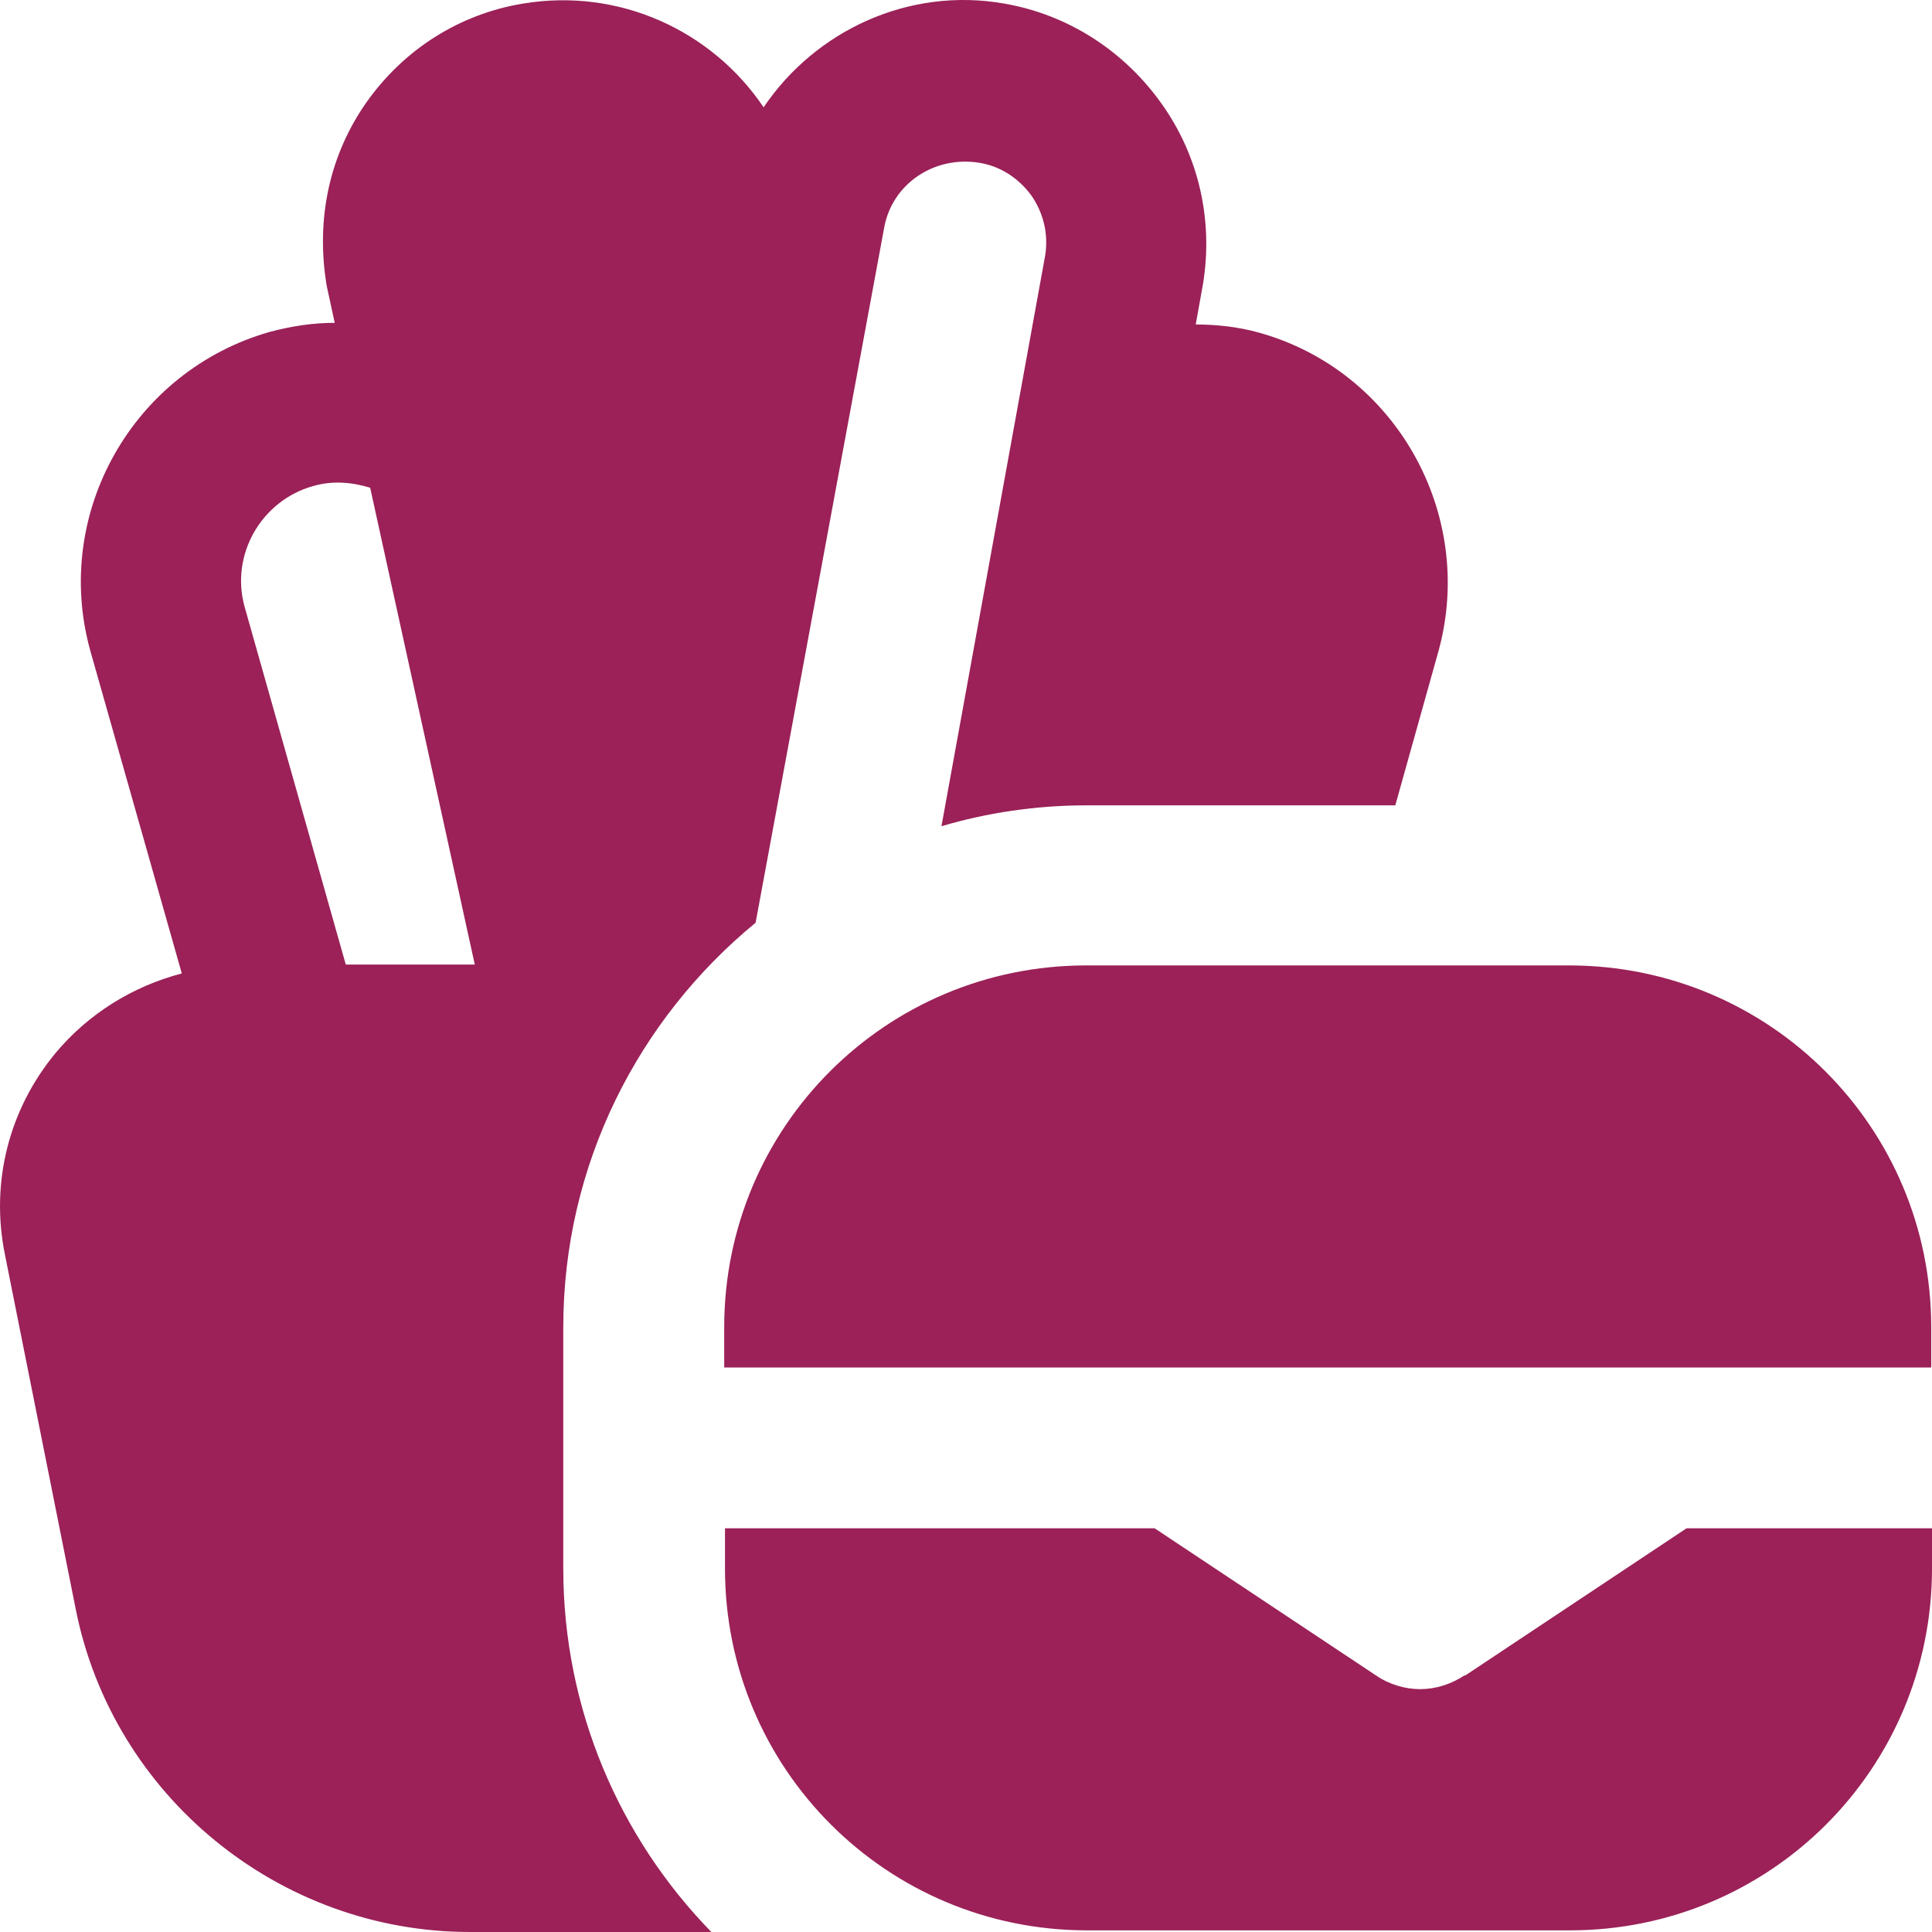 <?xml version="1.0" encoding="UTF-8"?> <svg xmlns="http://www.w3.org/2000/svg" width="20" height="20" viewBox="0 0 20 20" fill="none"><path d="M19.992 13.74V14.156H7.497V13.74C7.497 11.667 9.171 9.994 11.245 9.994H16.243C18.317 9.994 19.992 11.667 19.992 13.74ZM15.16 17.344C15.019 17.436 14.861 17.486 14.702 17.486C14.544 17.486 14.377 17.436 14.244 17.344L11.953 15.821H7.505V16.237C7.505 18.31 9.179 19.983 11.254 19.983H16.252C18.326 19.983 20 18.31 20 16.237V15.821H17.459L15.169 17.344H15.16ZM5.831 16.237V13.74C5.831 12.058 6.606 10.551 7.822 9.552L9.154 2.351C9.238 1.902 9.671 1.61 10.137 1.685C10.354 1.719 10.546 1.844 10.679 2.027C10.804 2.21 10.854 2.426 10.82 2.643L9.746 8.553C10.221 8.412 10.729 8.337 11.245 8.337H14.444L14.894 6.73C15.277 5.315 14.444 3.833 13.028 3.442C12.82 3.384 12.595 3.359 12.378 3.359L12.453 2.942C12.561 2.285 12.412 1.619 12.028 1.078C11.645 0.537 11.07 0.154 10.396 0.037C9.404 -0.138 8.438 0.32 7.905 1.111C7.372 0.32 6.414 -0.129 5.414 0.037C4.756 0.145 4.182 0.512 3.798 1.053C3.415 1.594 3.265 2.26 3.382 2.959L3.465 3.342C3.24 3.342 3.024 3.375 2.799 3.434C1.383 3.833 0.541 5.307 0.933 6.73L1.882 10.077C1.374 10.21 0.916 10.493 0.575 10.901C0.092 11.484 -0.1 12.241 0.05 12.982L0.783 16.653C1.166 18.593 2.89 20 4.865 20H7.364C6.414 19.026 5.831 17.694 5.831 16.237ZM3.582 9.994L2.532 6.281C2.382 5.74 2.707 5.182 3.24 5.032C3.44 4.974 3.64 4.99 3.832 5.049L4.915 9.985H3.573L3.582 9.994Z" fill="#9B2158"></path></svg> 